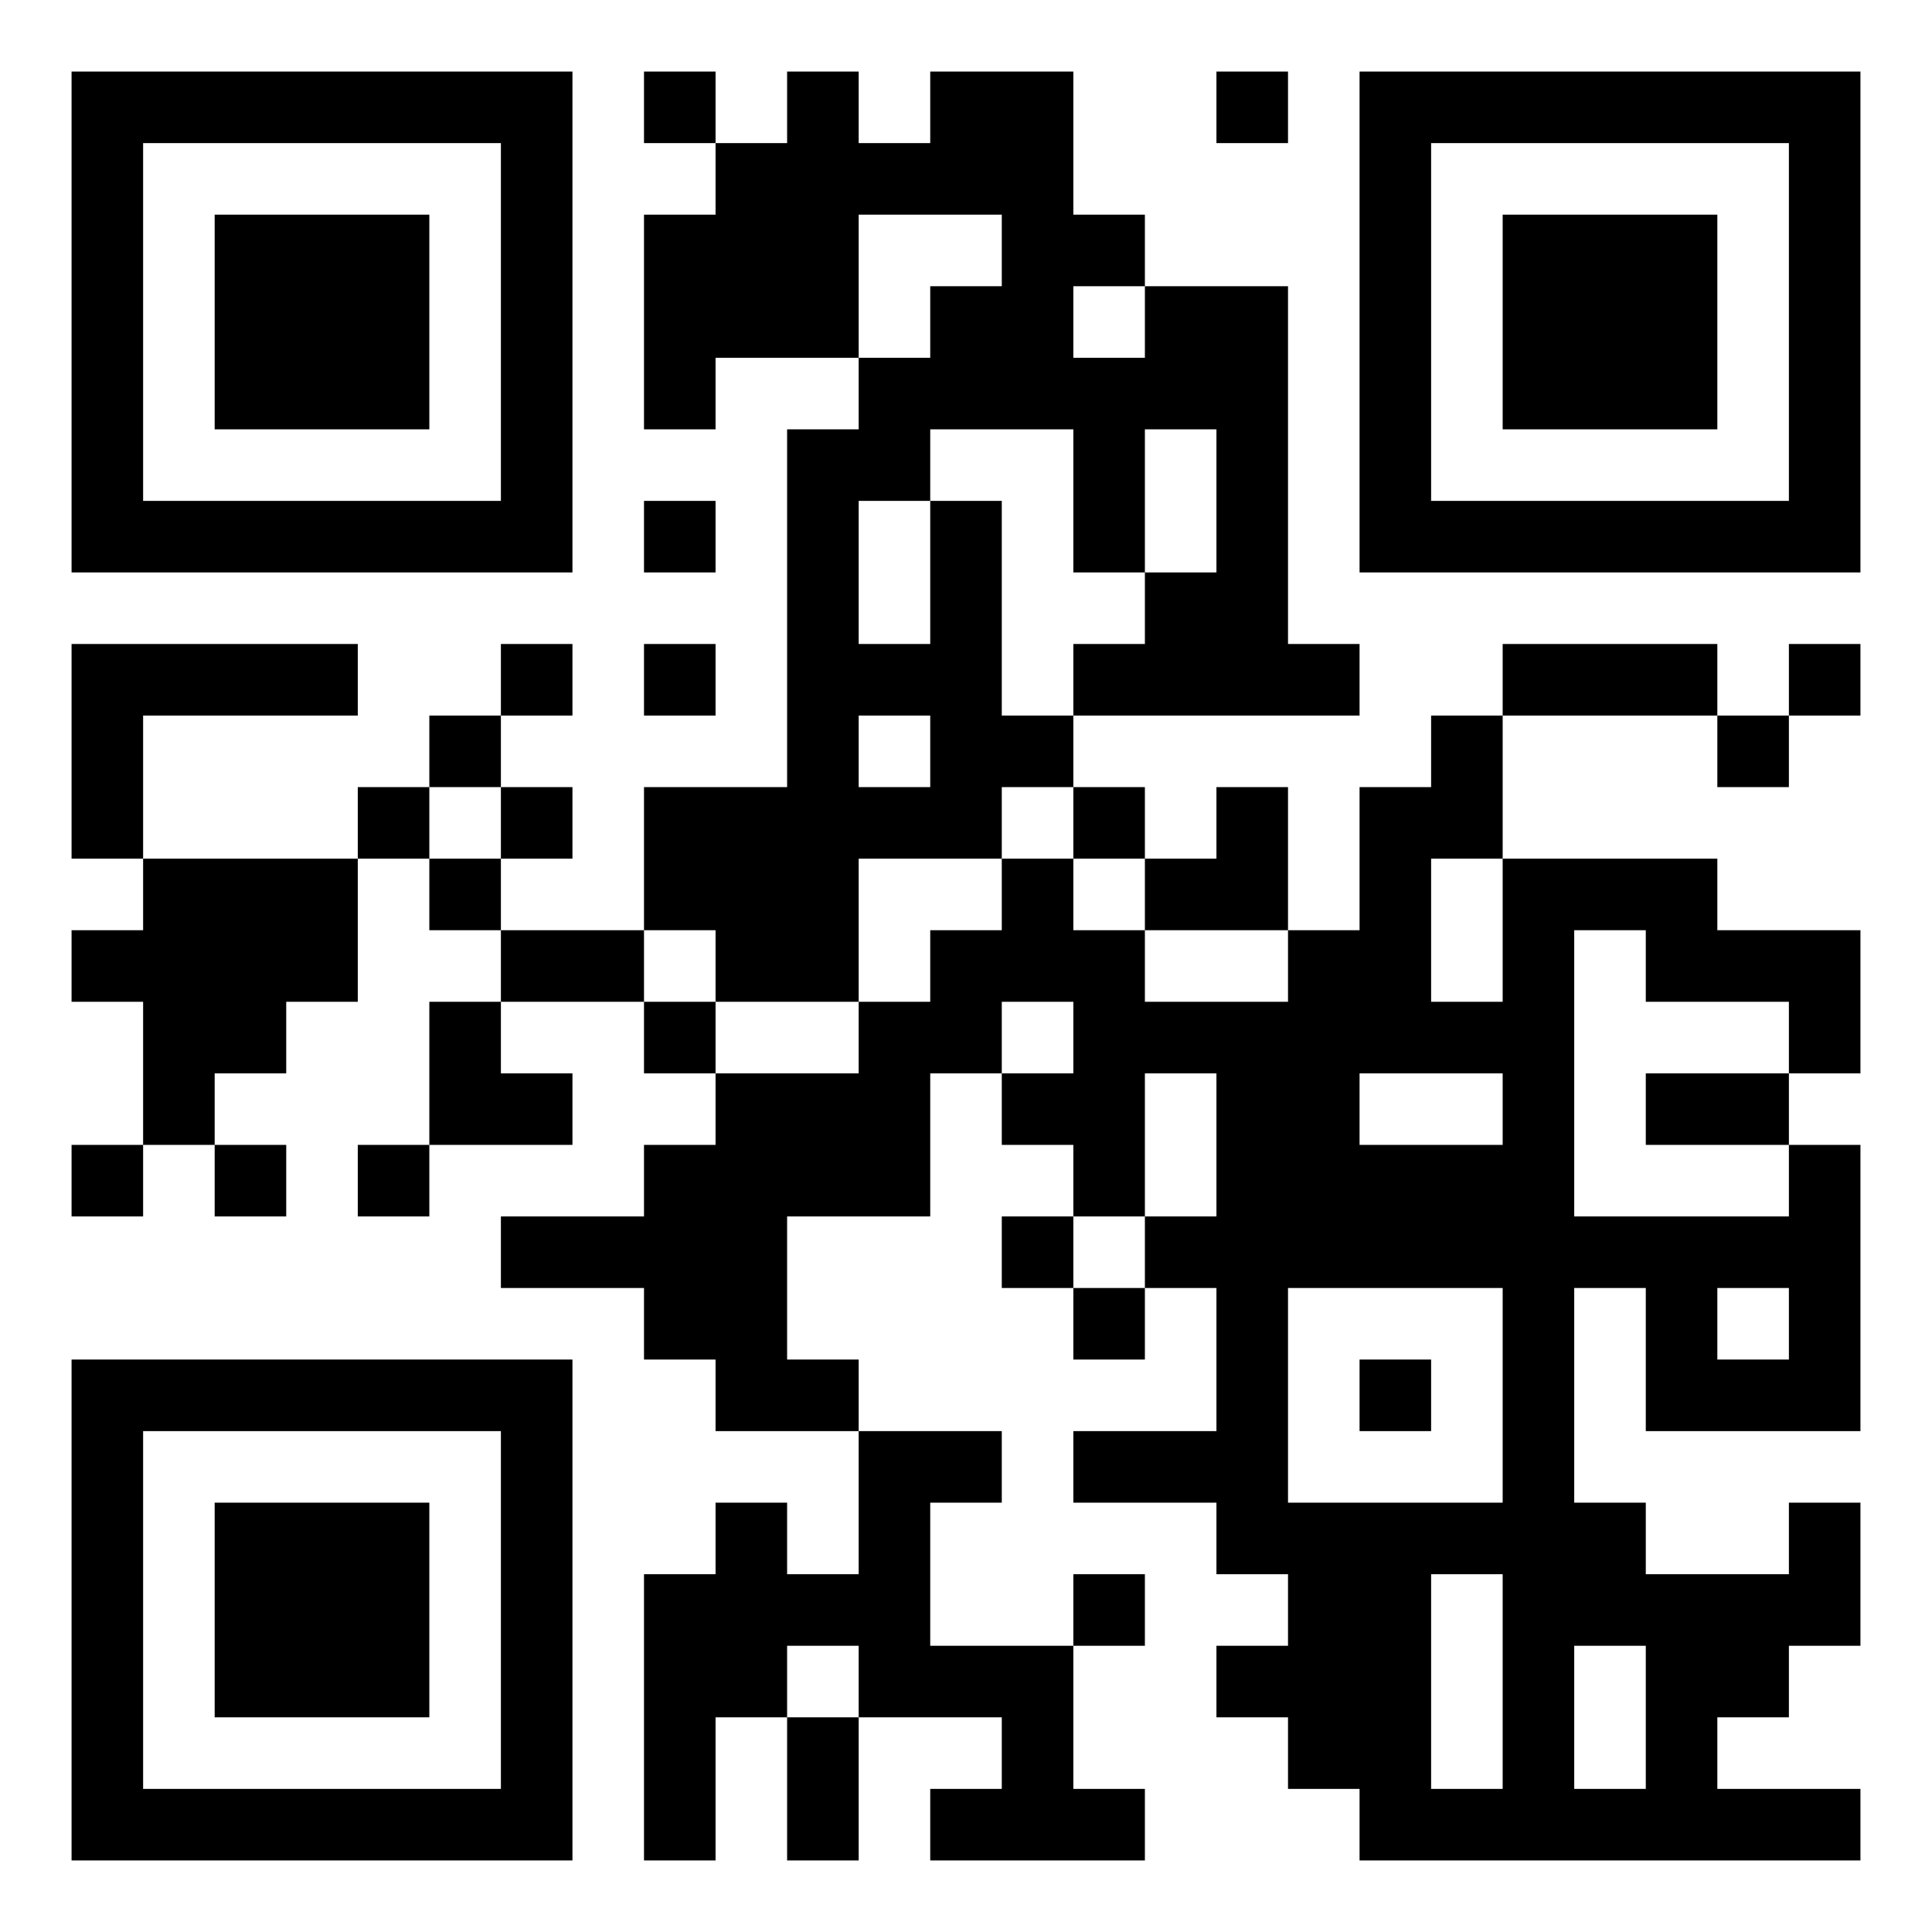 <svg width="140" height="140" viewBox="0 0 140 140" fill="none" xmlns="http://www.w3.org/2000/svg">
<rect x="0" y="0" width="140" height="140" fill="#808080" stroke="none"/>
<g clip-path="url(#clip0_105_7528)">
<path d="M140 0H0V140H140V0Z" fill="white"/>
<path d="M5.186 5.185H10.371V10.37H5.186V5.185ZM10.371 5.185H15.556V10.37H10.371V5.185ZM15.556 5.185H20.741V10.37H15.556V5.185ZM20.741 5.185H25.926V10.37H20.741V5.185ZM25.926 5.185H31.111V10.37H25.926V5.185ZM31.111 5.185H36.297V10.37H31.111V5.185ZM36.297 5.185H41.482V10.37H36.297V5.185ZM46.667 5.185H51.852V10.37H46.667V5.185ZM57.037 5.185H62.223V10.37H57.037V5.185ZM67.408 5.185H72.593V10.37H67.408V5.185ZM72.593 5.185H77.778V10.37H72.593V5.185ZM88.148 5.185H93.334V10.37H88.148V5.185ZM98.519 5.185H103.704V10.37H98.519V5.185ZM103.704 5.185H108.889V10.37H103.704V5.185ZM108.889 5.185H114.074V10.37H108.889V5.185ZM114.074 5.185H119.26V10.37H114.074V5.185ZM119.26 5.185H124.445V10.37H119.26V5.185ZM124.445 5.185H129.63V10.37H124.445V5.185ZM129.63 5.185H134.815V10.37H129.63V5.185ZM5.186 10.37H10.371V15.555H5.186V10.37ZM36.297 10.37H41.482V15.555H36.297V10.37ZM51.852 10.37H57.037V15.555H51.852V10.37ZM57.037 10.37H62.223V15.555H57.037V10.37ZM62.223 10.37H67.408V15.555H62.223V10.37ZM67.408 10.37H72.593V15.555H67.408V10.37ZM72.593 10.37H77.778V15.555H72.593V10.37ZM98.519 10.37H103.704V15.555H98.519V10.37ZM129.63 10.37H134.815V15.555H129.63V10.37ZM5.186 15.555H10.371V20.741H5.186V15.555ZM15.556 15.555H20.741V20.741H15.556V15.555ZM20.741 15.555H25.926V20.741H20.741V15.555ZM25.926 15.555H31.111V20.741H25.926V15.555ZM36.297 15.555H41.482V20.741H36.297V15.555ZM46.667 15.555H51.852V20.741H46.667V15.555ZM51.852 15.555H57.037V20.741H51.852V15.555ZM57.037 15.555H62.223V20.741H57.037V15.555ZM72.593 15.555H77.778V20.741H72.593V15.555ZM77.778 15.555H82.963V20.741H77.778V15.555ZM98.519 15.555H103.704V20.741H98.519V15.555ZM108.889 15.555H114.074V20.741H108.889V15.555ZM114.074 15.555H119.26V20.741H114.074V15.555ZM119.26 15.555H124.445V20.741H119.26V15.555ZM129.63 15.555H134.815V20.741H129.63V15.555ZM5.186 20.741H10.371V25.926H5.186V20.741ZM15.556 20.741H20.741V25.926H15.556V20.741ZM20.741 20.741H25.926V25.926H20.741V20.741ZM25.926 20.741H31.111V25.926H25.926V20.741ZM36.297 20.741H41.482V25.926H36.297V20.741ZM46.667 20.741H51.852V25.926H46.667V20.741ZM51.852 20.741H57.037V25.926H51.852V20.741ZM57.037 20.741H62.223V25.926H57.037V20.741ZM67.408 20.741H72.593V25.926H67.408V20.741ZM72.593 20.741H77.778V25.926H72.593V20.741ZM82.963 20.741H88.148V25.926H82.963V20.741ZM88.148 20.741H93.334V25.926H88.148V20.741ZM98.519 20.741H103.704V25.926H98.519V20.741ZM108.889 20.741H114.074V25.926H108.889V20.741ZM114.074 20.741H119.26V25.926H114.074V20.741ZM119.26 20.741H124.445V25.926H119.26V20.741ZM129.63 20.741H134.815V25.926H129.63V20.741ZM5.186 25.926H10.371V31.111H5.186V25.926ZM15.556 25.926H20.741V31.111H15.556V25.926ZM20.741 25.926H25.926V31.111H20.741V25.926ZM25.926 25.926H31.111V31.111H25.926V25.926ZM36.297 25.926H41.482V31.111H36.297V25.926ZM46.667 25.926H51.852V31.111H46.667V25.926ZM62.223 25.926H67.408V31.111H62.223V25.926ZM67.408 25.926H72.593V31.111H67.408V25.926ZM72.593 25.926H77.778V31.111H72.593V25.926ZM77.778 25.926H82.963V31.111H77.778V25.926ZM82.963 25.926H88.148V31.111H82.963V25.926ZM88.148 25.926H93.334V31.111H88.148V25.926ZM98.519 25.926H103.704V31.111H98.519V25.926ZM108.889 25.926H114.074V31.111H108.889V25.926ZM114.074 25.926H119.26V31.111H114.074V25.926ZM119.26 25.926H124.445V31.111H119.26V25.926ZM129.63 25.926H134.815V31.111H129.63V25.926ZM5.186 31.111H10.371V36.296H5.186V31.111ZM36.297 31.111H41.482V36.296H36.297V31.111ZM57.037 31.111H62.223V36.296H57.037V31.111ZM62.223 31.111H67.408V36.296H62.223V31.111ZM77.778 31.111H82.963V36.296H77.778V31.111ZM88.148 31.111H93.334V36.296H88.148V31.111ZM98.519 31.111H103.704V36.296H98.519V31.111ZM129.63 31.111H134.815V36.296H129.63V31.111ZM5.186 36.296H10.371V41.481H5.186V36.296ZM10.371 36.296H15.556V41.481H10.371V36.296ZM15.556 36.296H20.741V41.481H15.556V36.296ZM20.741 36.296H25.926V41.481H20.741V36.296ZM25.926 36.296H31.111V41.481H25.926V36.296ZM31.111 36.296H36.297V41.481H31.111V36.296ZM36.297 36.296H41.482V41.481H36.297V36.296ZM46.667 36.296H51.852V41.481H46.667V36.296ZM57.037 36.296H62.223V41.481H57.037V36.296ZM67.408 36.296H72.593V41.481H67.408V36.296ZM77.778 36.296H82.963V41.481H77.778V36.296ZM88.148 36.296H93.334V41.481H88.148V36.296ZM98.519 36.296H103.704V41.481H98.519V36.296ZM103.704 36.296H108.889V41.481H103.704V36.296ZM108.889 36.296H114.074V41.481H108.889V36.296ZM114.074 36.296H119.26V41.481H114.074V36.296ZM119.26 36.296H124.445V41.481H119.26V36.296ZM124.445 36.296H129.63V41.481H124.445V36.296ZM129.63 36.296H134.815V41.481H129.63V36.296ZM57.037 41.481H62.223V46.666H57.037V41.481ZM67.408 41.481H72.593V46.666H67.408V41.481ZM82.963 41.481H88.148V46.666H82.963V41.481ZM88.148 41.481H93.334V46.666H88.148V41.481ZM5.186 46.666H10.371V51.852H5.186V46.666ZM10.371 46.666H15.556V51.852H10.371V46.666ZM15.556 46.666H20.741V51.852H15.556V46.666ZM20.741 46.666H25.926V51.852H20.741V46.666ZM36.297 46.666H41.482V51.852H36.297V46.666ZM46.667 46.666H51.852V51.852H46.667V46.666ZM57.037 46.666H62.223V51.852H57.037V46.666ZM62.223 46.666H67.408V51.852H62.223V46.666ZM67.408 46.666H72.593V51.852H67.408V46.666ZM77.778 46.666H82.963V51.852H77.778V46.666ZM82.963 46.666H88.148V51.852H82.963V46.666ZM88.148 46.666H93.334V51.852H88.148V46.666ZM93.334 46.666H98.519V51.852H93.334V46.666ZM108.889 46.666H114.074V51.852H108.889V46.666ZM114.074 46.666H119.26V51.852H114.074V46.666ZM119.26 46.666H124.445V51.852H119.26V46.666ZM129.63 46.666H134.815V51.852H129.63V46.666ZM5.186 51.852H10.371V57.037H5.186V51.852ZM31.111 51.852H36.297V57.037H31.111V51.852ZM57.037 51.852H62.223V57.037H57.037V51.852ZM67.408 51.852H72.593V57.037H67.408V51.852ZM72.593 51.852H77.778V57.037H72.593V51.852ZM103.704 51.852H108.889V57.037H103.704V51.852ZM124.445 51.852H129.63V57.037H124.445V51.852ZM5.186 57.037H10.371V62.222H5.186V57.037ZM25.926 57.037H31.111V62.222H25.926V57.037ZM36.297 57.037H41.482V62.222H36.297V57.037ZM46.667 57.037H51.852V62.222H46.667V57.037ZM51.852 57.037H57.037V62.222H51.852V57.037ZM57.037 57.037H62.223V62.222H57.037V57.037ZM62.223 57.037H67.408V62.222H62.223V57.037ZM67.408 57.037H72.593V62.222H67.408V57.037ZM77.778 57.037H82.963V62.222H77.778V57.037ZM88.148 57.037H93.334V62.222H88.148V57.037ZM98.519 57.037H103.704V62.222H98.519V57.037ZM103.704 57.037H108.889V62.222H103.704V57.037ZM10.371 62.222H15.556V67.407H10.371V62.222ZM15.556 62.222H20.741V67.407H15.556V62.222ZM20.741 62.222H25.926V67.407H20.741V62.222ZM31.111 62.222H36.297V67.407H31.111V62.222ZM46.667 62.222H51.852V67.407H46.667V62.222ZM51.852 62.222H57.037V67.407H51.852V62.222ZM57.037 62.222H62.223V67.407H57.037V62.222ZM72.593 62.222H77.778V67.407H72.593V62.222ZM82.963 62.222H88.148V67.407H82.963V62.222ZM88.148 62.222H93.334V67.407H88.148V62.222ZM98.519 62.222H103.704V67.407H98.519V62.222ZM108.889 62.222H114.074V67.407H108.889V62.222ZM114.074 62.222H119.26V67.407H114.074V62.222ZM119.26 62.222H124.445V67.407H119.26V62.222ZM5.186 67.407H10.371V72.593H5.186V67.407ZM10.371 67.407H15.556V72.593H10.371V67.407ZM15.556 67.407H20.741V72.593H15.556V67.407ZM20.741 67.407H25.926V72.593H20.741V67.407ZM36.297 67.407H41.482V72.593H36.297V67.407ZM41.482 67.407H46.667V72.593H41.482V67.407ZM51.852 67.407H57.037V72.593H51.852V67.407ZM57.037 67.407H62.223V72.593H57.037V67.407ZM67.408 67.407H72.593V72.593H67.408V67.407ZM72.593 67.407H77.778V72.593H72.593V67.407ZM77.778 67.407H82.963V72.593H77.778V67.407ZM93.334 67.407H98.519V72.593H93.334V67.407ZM98.519 67.407H103.704V72.593H98.519V67.407ZM108.889 67.407H114.074V72.593H108.889V67.407ZM119.26 67.407H124.445V72.593H119.26V67.407ZM124.445 67.407H129.63V72.593H124.445V67.407ZM129.63 67.407H134.815V72.593H129.63V67.407ZM10.371 72.593H15.556V77.778H10.371V72.593ZM15.556 72.593H20.741V77.778H15.556V72.593ZM31.111 72.593H36.297V77.778H31.111V72.593ZM46.667 72.593H51.852V77.778H46.667V72.593ZM62.223 72.593H67.408V77.778H62.223V72.593ZM67.408 72.593H72.593V77.778H67.408V72.593ZM77.778 72.593H82.963V77.778H77.778V72.593ZM82.963 72.593H88.148V77.778H82.963V72.593ZM88.148 72.593H93.334V77.778H88.148V72.593ZM93.334 72.593H98.519V77.778H93.334V72.593ZM98.519 72.593H103.704V77.778H98.519V72.593ZM103.704 72.593H108.889V77.778H103.704V72.593ZM108.889 72.593H114.074V77.778H108.889V72.593ZM129.63 72.593H134.815V77.778H129.63V72.593ZM10.371 77.778H15.556V82.963H10.371V77.778ZM31.111 77.778H36.297V82.963H31.111V77.778ZM36.297 77.778H41.482V82.963H36.297V77.778ZM51.852 77.778H57.037V82.963H51.852V77.778ZM57.037 77.778H62.223V82.963H57.037V77.778ZM62.223 77.778H67.408V82.963H62.223V77.778ZM72.593 77.778H77.778V82.963H72.593V77.778ZM77.778 77.778H82.963V82.963H77.778V77.778ZM88.148 77.778H93.334V82.963H88.148V77.778ZM93.334 77.778H98.519V82.963H93.334V77.778ZM108.889 77.778H114.074V82.963H108.889V77.778ZM119.26 77.778H124.445V82.963H119.26V77.778ZM124.445 77.778H129.63V82.963H124.445V77.778ZM5.186 82.963H10.371V88.148H5.186V82.963ZM15.556 82.963H20.741V88.148H15.556V82.963ZM25.926 82.963H31.111V88.148H25.926V82.963ZM46.667 82.963H51.852V88.148H46.667V82.963ZM51.852 82.963H57.037V88.148H51.852V82.963ZM57.037 82.963H62.223V88.148H57.037V82.963ZM62.223 82.963H67.408V88.148H62.223V82.963ZM77.778 82.963H82.963V88.148H77.778V82.963ZM88.148 82.963H93.334V88.148H88.148V82.963ZM93.334 82.963H98.519V88.148H93.334V82.963ZM98.519 82.963H103.704V88.148H98.519V82.963ZM103.704 82.963H108.889V88.148H103.704V82.963ZM108.889 82.963H114.074V88.148H108.889V82.963ZM129.63 82.963H134.815V88.148H129.63V82.963ZM36.297 88.148H41.482V93.333H36.297V88.148ZM41.482 88.148H46.667V93.333H41.482V88.148ZM46.667 88.148H51.852V93.333H46.667V88.148ZM51.852 88.148H57.037V93.333H51.852V88.148ZM72.593 88.148H77.778V93.333H72.593V88.148ZM82.963 88.148H88.148V93.333H82.963V88.148ZM88.148 88.148H93.334V93.333H88.148V88.148ZM93.334 88.148H98.519V93.333H93.334V88.148ZM98.519 88.148H103.704V93.333H98.519V88.148ZM103.704 88.148H108.889V93.333H103.704V88.148ZM108.889 88.148H114.074V93.333H108.889V88.148ZM114.074 88.148H119.26V93.333H114.074V88.148ZM119.26 88.148H124.445V93.333H119.26V88.148ZM124.445 88.148H129.63V93.333H124.445V88.148ZM129.63 88.148H134.815V93.333H129.63V88.148ZM46.667 93.333H51.852V98.518H46.667V93.333ZM51.852 93.333H57.037V98.518H51.852V93.333ZM77.778 93.333H82.963V98.518H77.778V93.333ZM88.148 93.333H93.334V98.518H88.148V93.333ZM108.889 93.333H114.074V98.518H108.889V93.333ZM119.26 93.333H124.445V98.518H119.26V93.333ZM129.63 93.333H134.815V98.518H129.63V93.333ZM5.186 98.518H10.371V103.704H5.186V98.518ZM10.371 98.518H15.556V103.704H10.371V98.518ZM15.556 98.518H20.741V103.704H15.556V98.518ZM20.741 98.518H25.926V103.704H20.741V98.518ZM25.926 98.518H31.111V103.704H25.926V98.518ZM31.111 98.518H36.297V103.704H31.111V98.518ZM36.297 98.518H41.482V103.704H36.297V98.518ZM51.852 98.518H57.037V103.704H51.852V98.518ZM57.037 98.518H62.223V103.704H57.037V98.518ZM88.148 98.518H93.334V103.704H88.148V98.518ZM98.519 98.518H103.704V103.704H98.519V98.518ZM108.889 98.518H114.074V103.704H108.889V98.518ZM119.26 98.518H124.445V103.704H119.26V98.518ZM124.445 98.518H129.63V103.704H124.445V98.518ZM129.63 98.518H134.815V103.704H129.63V98.518ZM5.186 103.704H10.371V108.889H5.186V103.704ZM36.297 103.704H41.482V108.889H36.297V103.704ZM62.223 103.704H67.408V108.889H62.223V103.704ZM67.408 103.704H72.593V108.889H67.408V103.704ZM77.778 103.704H82.963V108.889H77.778V103.704ZM82.963 103.704H88.148V108.889H82.963V103.704ZM88.148 103.704H93.334V108.889H88.148V103.704ZM108.889 103.704H114.074V108.889H108.889V103.704ZM5.186 108.889H10.371V114.074H5.186V108.889ZM15.556 108.889H20.741V114.074H15.556V108.889ZM20.741 108.889H25.926V114.074H20.741V108.889ZM25.926 108.889H31.111V114.074H25.926V108.889ZM36.297 108.889H41.482V114.074H36.297V108.889ZM51.852 108.889H57.037V114.074H51.852V108.889ZM62.223 108.889H67.408V114.074H62.223V108.889ZM88.148 108.889H93.334V114.074H88.148V108.889ZM93.334 108.889H98.519V114.074H93.334V108.889ZM98.519 108.889H103.704V114.074H98.519V108.889ZM103.704 108.889H108.889V114.074H103.704V108.889ZM108.889 108.889H114.074V114.074H108.889V108.889ZM114.074 108.889H119.26V114.074H114.074V108.889ZM129.63 108.889H134.815V114.074H129.63V108.889ZM5.186 114.074H10.371V119.259H5.186V114.074ZM15.556 114.074H20.741V119.259H15.556V114.074ZM20.741 114.074H25.926V119.259H20.741V114.074ZM25.926 114.074H31.111V119.259H25.926V114.074ZM36.297 114.074H41.482V119.259H36.297V114.074ZM46.667 114.074H51.852V119.259H46.667V114.074ZM51.852 114.074H57.037V119.259H51.852V114.074ZM57.037 114.074H62.223V119.259H57.037V114.074ZM62.223 114.074H67.408V119.259H62.223V114.074ZM77.778 114.074H82.963V119.259H77.778V114.074ZM93.334 114.074H98.519V119.259H93.334V114.074ZM98.519 114.074H103.704V119.259H98.519V114.074ZM108.889 114.074H114.074V119.259H108.889V114.074ZM114.074 114.074H119.26V119.259H114.074V114.074ZM119.26 114.074H124.445V119.259H119.26V114.074ZM124.445 114.074H129.63V119.259H124.445V114.074ZM129.63 114.074H134.815V119.259H129.63V114.074ZM5.186 119.259H10.371V124.444H5.186V119.259ZM15.556 119.259H20.741V124.444H15.556V119.259ZM20.741 119.259H25.926V124.444H20.741V119.259ZM25.926 119.259H31.111V124.444H25.926V119.259ZM36.297 119.259H41.482V124.444H36.297V119.259ZM46.667 119.259H51.852V124.444H46.667V119.259ZM51.852 119.259H57.037V124.444H51.852V119.259ZM62.223 119.259H67.408V124.444H62.223V119.259ZM67.408 119.259H72.593V124.444H67.408V119.259ZM72.593 119.259H77.778V124.444H72.593V119.259ZM88.148 119.259H93.334V124.444H88.148V119.259ZM93.334 119.259H98.519V124.444H93.334V119.259ZM98.519 119.259H103.704V124.444H98.519V119.259ZM108.889 119.259H114.074V124.444H108.889V119.259ZM119.26 119.259H124.445V124.444H119.26V119.259ZM124.445 119.259H129.63V124.444H124.445V119.259ZM5.186 124.444H10.371V129.63H5.186V124.444ZM36.297 124.444H41.482V129.63H36.297V124.444ZM46.667 124.444H51.852V129.63H46.667V124.444ZM57.037 124.444H62.223V129.63H57.037V124.444ZM72.593 124.444H77.778V129.63H72.593V124.444ZM93.334 124.444H98.519V129.63H93.334V124.444ZM98.519 124.444H103.704V129.63H98.519V124.444ZM108.889 124.444H114.074V129.63H108.889V124.444ZM119.26 124.444H124.445V129.63H119.26V124.444ZM5.186 129.63H10.371V134.815H5.186V129.63ZM10.371 129.63H15.556V134.815H10.371V129.63ZM15.556 129.63H20.741V134.815H15.556V129.63ZM20.741 129.63H25.926V134.815H20.741V129.63ZM25.926 129.63H31.111V134.815H25.926V129.63ZM31.111 129.63H36.297V134.815H31.111V129.63ZM36.297 129.63H41.482V134.815H36.297V129.63ZM46.667 129.63H51.852V134.815H46.667V129.63ZM57.037 129.63H62.223V134.815H57.037V129.63ZM67.408 129.63H72.593V134.815H67.408V129.63ZM72.593 129.63H77.778V134.815H72.593V129.63ZM77.778 129.63H82.963V134.815H77.778V129.63ZM98.519 129.63H103.704V134.815H98.519V129.63ZM103.704 129.63H108.889V134.815H103.704V129.63ZM108.889 129.63H114.074V134.815H108.889V129.63ZM114.074 129.63H119.26V134.815H114.074V129.63ZM119.26 129.63H124.445V134.815H119.26V129.63ZM124.445 129.63H129.63V134.815H124.445V129.63ZM129.63 129.63H134.815V134.815H129.63V129.63Z" fill="black"/>
</g>
<defs>
<clipPath id="clip0_105_7528">
<rect width="140" height="140" fill="white"/>
</clipPath>
</defs>
</svg>
